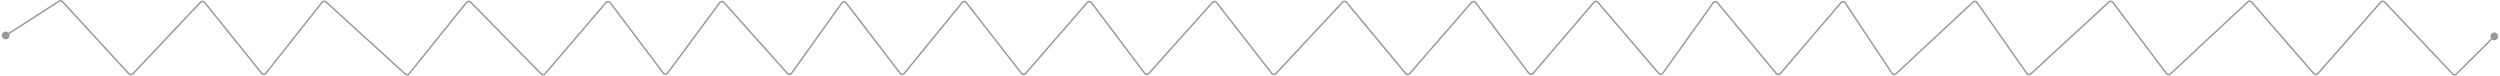<svg width="1317" height="40" viewBox="0 0 1317 40" fill="none" xmlns="http://www.w3.org/2000/svg">
<g style="mix-blend-mode:hard-light">
<path d="M0.957 18.683C0.957 19.811 1.872 20.725 3 20.725C4.128 20.725 5.043 19.811 5.043 18.683C5.043 17.555 4.128 16.64 3 16.64C1.872 16.64 0.957 17.555 0.957 18.683ZM1311.96 19.162C1311.96 20.29 1312.87 21.204 1314 21.204C1315.13 21.204 1316.04 20.29 1316.04 19.162C1316.04 18.034 1315.13 17.119 1314 17.119C1312.87 17.119 1311.96 18.034 1311.96 19.162ZM1292.07 38.969L1291.79 39.232L1292.07 38.969ZM1294.05 38.999L1293.78 38.728L1294.05 38.999ZM1254.22 1.137L1253.93 0.883L1254.22 1.137ZM1256.26 1.101L1255.99 1.364L1256.26 1.101ZM1218.92 38.807L1218.63 39.058L1218.92 38.807ZM1221 38.814L1221.29 39.068L1221 38.814ZM1184.15 0.977L1184.41 1.257L1184.15 0.977ZM1186.14 1.081L1186.43 0.83L1186.14 1.081ZM1141.34 38.774L1141.04 39.004L1141.34 38.774ZM1143.39 38.953L1143.65 39.233L1143.39 38.953ZM1110.99 1.034L1111.25 1.316L1110.99 1.034ZM1113.03 1.219L1113.34 0.988L1113.03 1.219ZM1067.76 38.708L1068.07 38.488L1067.76 38.708ZM1069.83 38.931L1069.57 38.649L1069.83 38.931ZM1039.39 1.083L1039.13 0.802L1039.39 1.083ZM1041.47 1.299L1041.78 1.079L1041.47 1.299ZM996.72 38.642L997.039 38.43L996.72 38.642ZM998.815 38.888L998.554 38.608L998.815 38.888ZM969.854 1.391L969.563 1.142L969.854 1.391ZM972.058 1.525L971.739 1.737L972.058 1.525ZM935.752 38.738L935.457 38.982L935.752 38.738ZM937.867 38.754L938.158 39.003L937.867 38.754ZM902.534 1.459L902.846 1.681L902.534 1.459ZM904.724 1.38L904.429 1.624L904.724 1.38ZM873.807 38.658L874.098 38.409L873.807 38.658ZM875.983 38.564L875.672 38.341L875.983 38.564ZM839.66 1.228L839.951 1.477L839.66 1.228ZM841.762 1.228L841.471 1.477L841.762 1.228ZM805.43 38.625L805.125 38.856L805.43 38.625ZM807.586 38.692L807.877 38.941L807.586 38.692ZM775.19 1.29L774.901 1.039L775.19 1.29ZM777.34 1.364L777.034 1.595L777.34 1.364ZM740.515 38.747L740.22 38.992L740.515 38.747ZM742.624 38.77L742.913 39.022L742.624 38.77ZM707.261 1.149L707.541 1.411L707.261 1.149ZM709.338 1.209L709.043 1.454L709.338 1.209ZM670.025 38.721L670.327 38.486L670.025 38.721ZM672.128 38.814L671.848 38.553L672.128 38.814ZM638.74 1.235L639.026 1.49L638.74 1.235ZM640.863 1.306L640.561 1.542L640.863 1.306ZM603.053 38.655L603.359 38.425L603.053 38.655ZM605.189 38.745L604.904 38.49L605.189 38.745ZM572.79 1.29L572.501 1.039L572.79 1.29ZM574.94 1.364L574.634 1.595L574.94 1.364ZM538.122 38.674L538.424 38.439L538.122 38.674ZM540.258 38.731L539.969 38.48L540.258 38.731ZM506.881 1.342L507.177 1.584L506.881 1.342ZM509.043 1.367L509.345 1.131L509.043 1.367ZM474.204 38.613L473.9 38.846L474.204 38.613ZM476.373 38.647L476.076 38.405L476.373 38.647ZM443.513 1.519L443.202 1.296L443.513 1.519ZM445.736 1.482L445.433 1.715L445.736 1.482ZM414.826 38.713L415.112 38.457L414.826 38.713ZM416.983 38.595L416.671 38.373L416.983 38.595ZM379.189 1.364L378.881 1.136L379.189 1.364ZM381.332 1.266L381.047 1.521L381.332 1.266ZM349.441 38.522L349.747 38.291L349.441 38.522ZM351.658 38.513L351.35 38.285L351.658 38.513ZM319.28 1.308L318.989 1.059L319.28 1.308ZM321.436 1.375L321.131 1.605L321.436 1.375ZM285.098 38.925L285.371 38.657L285.098 38.925ZM287.136 38.855L286.845 38.606L287.136 38.855ZM245.826 1.21L245.527 0.97L245.826 1.21ZM247.89 1.108L247.617 1.376L247.89 1.108ZM213.513 39.011L213.77 38.727L213.513 39.011ZM215.522 38.855L215.224 38.615L215.522 38.855ZM169.724 1.161L169.424 0.924L169.724 1.161ZM171.74 0.997L171.482 1.28L171.74 0.997ZM137.869 38.65L138.167 38.41L137.869 38.65ZM140.031 38.642L139.731 38.404L140.031 38.642ZM105.666 1.152L105.388 0.889L105.666 1.152ZM107.75 1.235L108.048 0.995L107.75 1.235ZM67.929 38.908L68.211 38.649L67.929 38.908ZM69.953 38.922L70.231 39.185L69.953 38.922ZM31.155 0.627L30.948 0.305L31.155 0.627ZM3.207 19.005L31.362 0.95L30.948 0.305L2.793 18.36L3.207 19.005ZM32.638 1.115L67.647 39.167L68.211 38.649L33.202 0.596L32.638 1.115ZM70.231 39.185L105.945 1.415L105.388 0.889L69.674 38.659L70.231 39.185ZM107.451 1.475L137.571 38.891L138.167 38.41L108.048 0.995L107.451 1.475ZM140.332 38.88L170.025 1.399L169.424 0.924L139.731 38.404L140.332 38.88ZM171.482 1.28L213.255 39.294L213.77 38.727L171.998 0.714L171.482 1.28ZM215.82 39.095L246.124 1.451L245.527 0.97L215.224 38.615L215.82 39.095ZM247.617 1.376L284.825 39.194L285.371 38.657L248.163 0.839L247.617 1.376ZM287.427 39.104L319.571 1.557L318.989 1.059L286.845 38.606L287.427 39.104ZM321.131 1.605L349.135 38.752L349.747 38.291L321.742 1.144L321.131 1.605ZM351.965 38.741L379.497 1.592L378.881 1.136L351.35 38.285L351.965 38.741ZM381.047 1.521L414.541 38.968L415.112 38.457L381.617 1.01L381.047 1.521ZM417.294 38.818L443.825 1.742L443.202 1.296L416.671 38.373L417.294 38.818ZM445.433 1.715L473.9 38.846L474.508 38.38L446.04 1.249L445.433 1.715ZM476.669 38.89L507.177 1.584L506.584 1.099L476.076 38.405L476.669 38.89ZM508.741 1.602L537.82 38.91L538.424 38.439L509.345 1.131L508.741 1.602ZM540.547 38.982L573.08 1.541L572.501 1.039L539.969 38.48L540.547 38.982ZM574.634 1.595L602.747 38.886L603.359 38.425L575.246 1.134L574.634 1.595ZM605.475 39L639.026 1.49L638.455 0.979L604.904 38.49L605.475 39ZM640.561 1.542L669.723 38.956L670.327 38.486L641.165 1.071L640.561 1.542ZM672.409 39.075L707.541 1.411L706.981 0.888L671.848 38.553L672.409 39.075ZM709.043 1.454L740.22 38.992L740.81 38.502L709.632 0.964L709.043 1.454ZM742.913 39.022L775.479 1.541L774.901 1.039L742.335 38.519L742.913 39.022ZM777.034 1.595L805.125 38.856L805.736 38.395L777.646 1.134L777.034 1.595ZM807.877 38.941L839.951 1.477L839.369 0.979L807.295 38.443L807.877 38.941ZM841.471 1.477L873.516 38.907L874.098 38.409L842.053 0.979L841.471 1.477ZM876.295 38.786L902.846 1.681L902.223 1.236L875.672 38.341L876.295 38.786ZM904.429 1.624L935.457 38.982L936.046 38.493L905.018 1.135L904.429 1.624ZM938.158 39.003L970.145 1.64L969.563 1.142L937.576 38.504L938.158 39.003ZM971.739 1.737L996.401 38.854L997.039 38.43L972.377 1.313L971.739 1.737ZM999.077 39.169L1039.65 1.363L1039.13 0.802L998.554 38.608L999.077 39.169ZM1041.16 1.52L1067.45 38.928L1068.07 38.488L1041.78 1.079L1041.16 1.52ZM1070.09 39.212L1111.25 1.316L1110.73 0.752L1069.57 38.649L1070.09 39.212ZM1112.72 1.45L1141.04 39.004L1141.65 38.543L1113.34 0.988L1112.72 1.45ZM1143.65 39.233L1184.41 1.257L1183.89 0.696L1143.13 38.673L1143.65 39.233ZM1185.85 1.333L1218.63 39.058L1219.21 38.556L1186.43 0.83L1185.85 1.333ZM1221.29 39.068L1254.51 1.39L1253.93 0.883L1220.71 38.561L1221.29 39.068ZM1255.99 1.364L1291.79 39.232L1292.35 38.706L1256.54 0.838L1255.99 1.364ZM1294.32 39.271L1314.27 19.433L1313.73 18.89L1293.78 38.728L1294.32 39.271ZM1291.79 39.232C1292.47 39.954 1293.62 39.971 1294.32 39.271L1293.78 38.728C1293.38 39.124 1292.73 39.115 1292.35 38.706L1291.79 39.232ZM1254.51 1.39C1254.9 0.949 1255.58 0.937 1255.99 1.364L1256.54 0.838C1255.83 0.083 1254.62 0.104 1253.93 0.883L1254.51 1.39ZM1218.63 39.058C1219.33 39.864 1220.58 39.869 1221.29 39.068L1220.71 38.561C1220.31 39.015 1219.6 39.012 1219.21 38.556L1218.63 39.058ZM1184.41 1.257C1184.83 0.871 1185.48 0.905 1185.85 1.333L1186.43 0.83C1185.77 0.076 1184.62 0.015 1183.89 0.696L1184.41 1.257ZM1141.04 39.004C1141.67 39.841 1142.88 39.948 1143.65 39.233L1143.13 38.673C1142.69 39.078 1142.01 39.017 1141.65 38.543L1141.04 39.004ZM1111.25 1.316C1111.68 0.915 1112.37 0.977 1112.72 1.45L1113.34 0.988C1112.71 0.155 1111.5 0.045 1110.73 0.752L1111.25 1.316ZM1067.45 38.928C1068.06 39.802 1069.3 39.936 1070.09 39.212L1069.57 38.649C1069.12 39.059 1068.42 38.983 1068.07 38.488L1067.45 38.928ZM1039.65 1.363C1040.1 0.949 1040.81 1.023 1041.16 1.52L1041.78 1.079C1041.17 0.202 1039.92 0.072 1039.13 0.802L1039.65 1.363ZM996.401 38.854C997.004 39.762 998.279 39.912 999.077 39.169L998.554 38.608C998.102 39.029 997.381 38.944 997.039 38.43L996.401 38.854ZM970.145 1.64C970.577 1.135 971.371 1.184 971.739 1.737L972.377 1.313C971.728 0.336 970.325 0.251 969.563 1.142L970.145 1.64ZM935.457 38.982C936.157 39.825 937.446 39.834 938.158 39.003L937.576 38.504C937.173 38.976 936.443 38.97 936.046 38.493L935.457 38.982ZM902.846 1.681C903.227 1.148 904.01 1.12 904.429 1.624L905.018 1.135C904.279 0.244 902.896 0.294 902.223 1.236L902.846 1.681ZM873.516 38.907C874.262 39.779 875.627 39.719 876.295 38.786L875.672 38.341C875.294 38.869 874.52 38.903 874.098 38.409L873.516 38.907ZM839.951 1.477C840.35 1.01 841.072 1.01 841.471 1.477L842.053 0.979C841.348 0.155 840.074 0.155 839.369 0.979L839.951 1.477ZM805.125 38.856C805.804 39.757 807.143 39.799 807.877 38.941L807.295 38.443C806.88 38.929 806.121 38.905 805.736 38.395L805.125 38.856ZM775.479 1.541C775.897 1.061 776.651 1.087 777.034 1.595L777.646 1.134C776.969 0.237 775.638 0.191 774.901 1.039L775.479 1.541ZM740.22 38.992C740.917 39.83 742.198 39.844 742.913 39.022L742.335 38.519C741.93 38.985 741.204 38.977 740.81 38.502L740.22 38.992ZM707.541 1.411C707.953 0.97 708.658 0.99 709.043 1.454L709.632 0.964C708.952 0.145 707.707 0.11 706.981 0.888L707.541 1.411ZM669.723 38.956C670.391 39.813 671.667 39.87 672.409 39.075L671.848 38.553C671.429 39.003 670.706 38.971 670.327 38.486L669.723 38.956ZM639.026 1.49C639.442 1.025 640.177 1.05 640.561 1.542L641.165 1.071C640.488 0.202 639.189 0.158 638.455 0.979L639.026 1.49ZM602.747 38.886C603.417 39.775 604.733 39.83 605.475 39L604.904 38.49C604.483 38.96 603.738 38.928 603.359 38.425L602.747 38.886ZM573.08 1.541C573.497 1.061 574.251 1.087 574.634 1.595L575.246 1.134C574.569 0.237 573.238 0.191 572.501 1.039L573.08 1.541ZM537.82 38.91C538.504 39.787 539.818 39.822 540.547 38.982L539.969 38.48C539.556 38.955 538.812 38.936 538.424 38.439L537.82 38.91ZM507.177 1.584C507.584 1.087 508.346 1.096 508.741 1.602L509.345 1.131C508.648 0.237 507.302 0.222 506.584 1.099L507.177 1.584ZM473.9 38.846C474.593 39.751 475.948 39.772 476.669 38.89L476.076 38.405C475.668 38.904 474.9 38.892 474.508 38.38L473.9 38.846ZM443.825 1.742C444.216 1.195 445.024 1.182 445.433 1.715L446.04 1.249C445.319 0.308 443.892 0.331 443.202 1.296L443.825 1.742ZM414.541 38.968C415.295 39.811 416.636 39.738 417.294 38.818L416.671 38.373C416.299 38.894 415.539 38.935 415.112 38.457L414.541 38.968ZM379.497 1.592C379.874 1.083 380.624 1.048 381.047 1.521L381.617 1.01C380.871 0.176 379.548 0.237 378.881 1.136L379.497 1.592ZM349.135 38.752C349.846 39.695 351.263 39.689 351.965 38.741L351.35 38.285C350.952 38.822 350.149 38.825 349.747 38.291L349.135 38.752ZM319.571 1.557C319.987 1.071 320.746 1.095 321.131 1.605L321.742 1.144C321.063 0.243 319.724 0.201 318.989 1.059L319.571 1.557ZM284.825 39.194C285.551 39.932 286.754 39.89 287.427 39.104L286.845 38.606C286.464 39.051 285.783 39.075 285.371 38.657L284.825 39.194ZM246.124 1.451C246.499 0.984 247.197 0.95 247.617 1.376L248.163 0.839C247.422 0.086 246.19 0.147 245.527 0.97L246.124 1.451ZM213.255 39.294C214.008 39.979 215.182 39.888 215.82 39.095L215.224 38.615C214.862 39.064 214.197 39.115 213.77 38.727L213.255 39.294ZM170.025 1.399C170.385 0.945 171.054 0.89 171.482 1.28L171.998 0.714C171.241 0.025 170.06 0.122 169.424 0.924L170.025 1.399ZM137.571 38.891C138.281 39.773 139.628 39.768 140.332 38.88L139.731 38.404C139.333 38.907 138.57 38.91 138.167 38.41L137.571 38.891ZM105.945 1.415C106.361 0.974 107.071 1.003 107.451 1.475L108.048 0.995C107.377 0.161 106.124 0.111 105.388 0.889L105.945 1.415ZM67.647 39.167C68.34 39.921 69.527 39.929 70.231 39.185L69.674 38.659C69.276 39.08 68.603 39.076 68.211 38.649L67.647 39.167ZM31.362 0.95C31.771 0.687 32.309 0.757 32.638 1.115L33.202 0.596C32.621 -0.035 31.671 -0.158 30.948 0.305L31.362 0.95Z" fill="#999696"/>
</g>
</svg>
